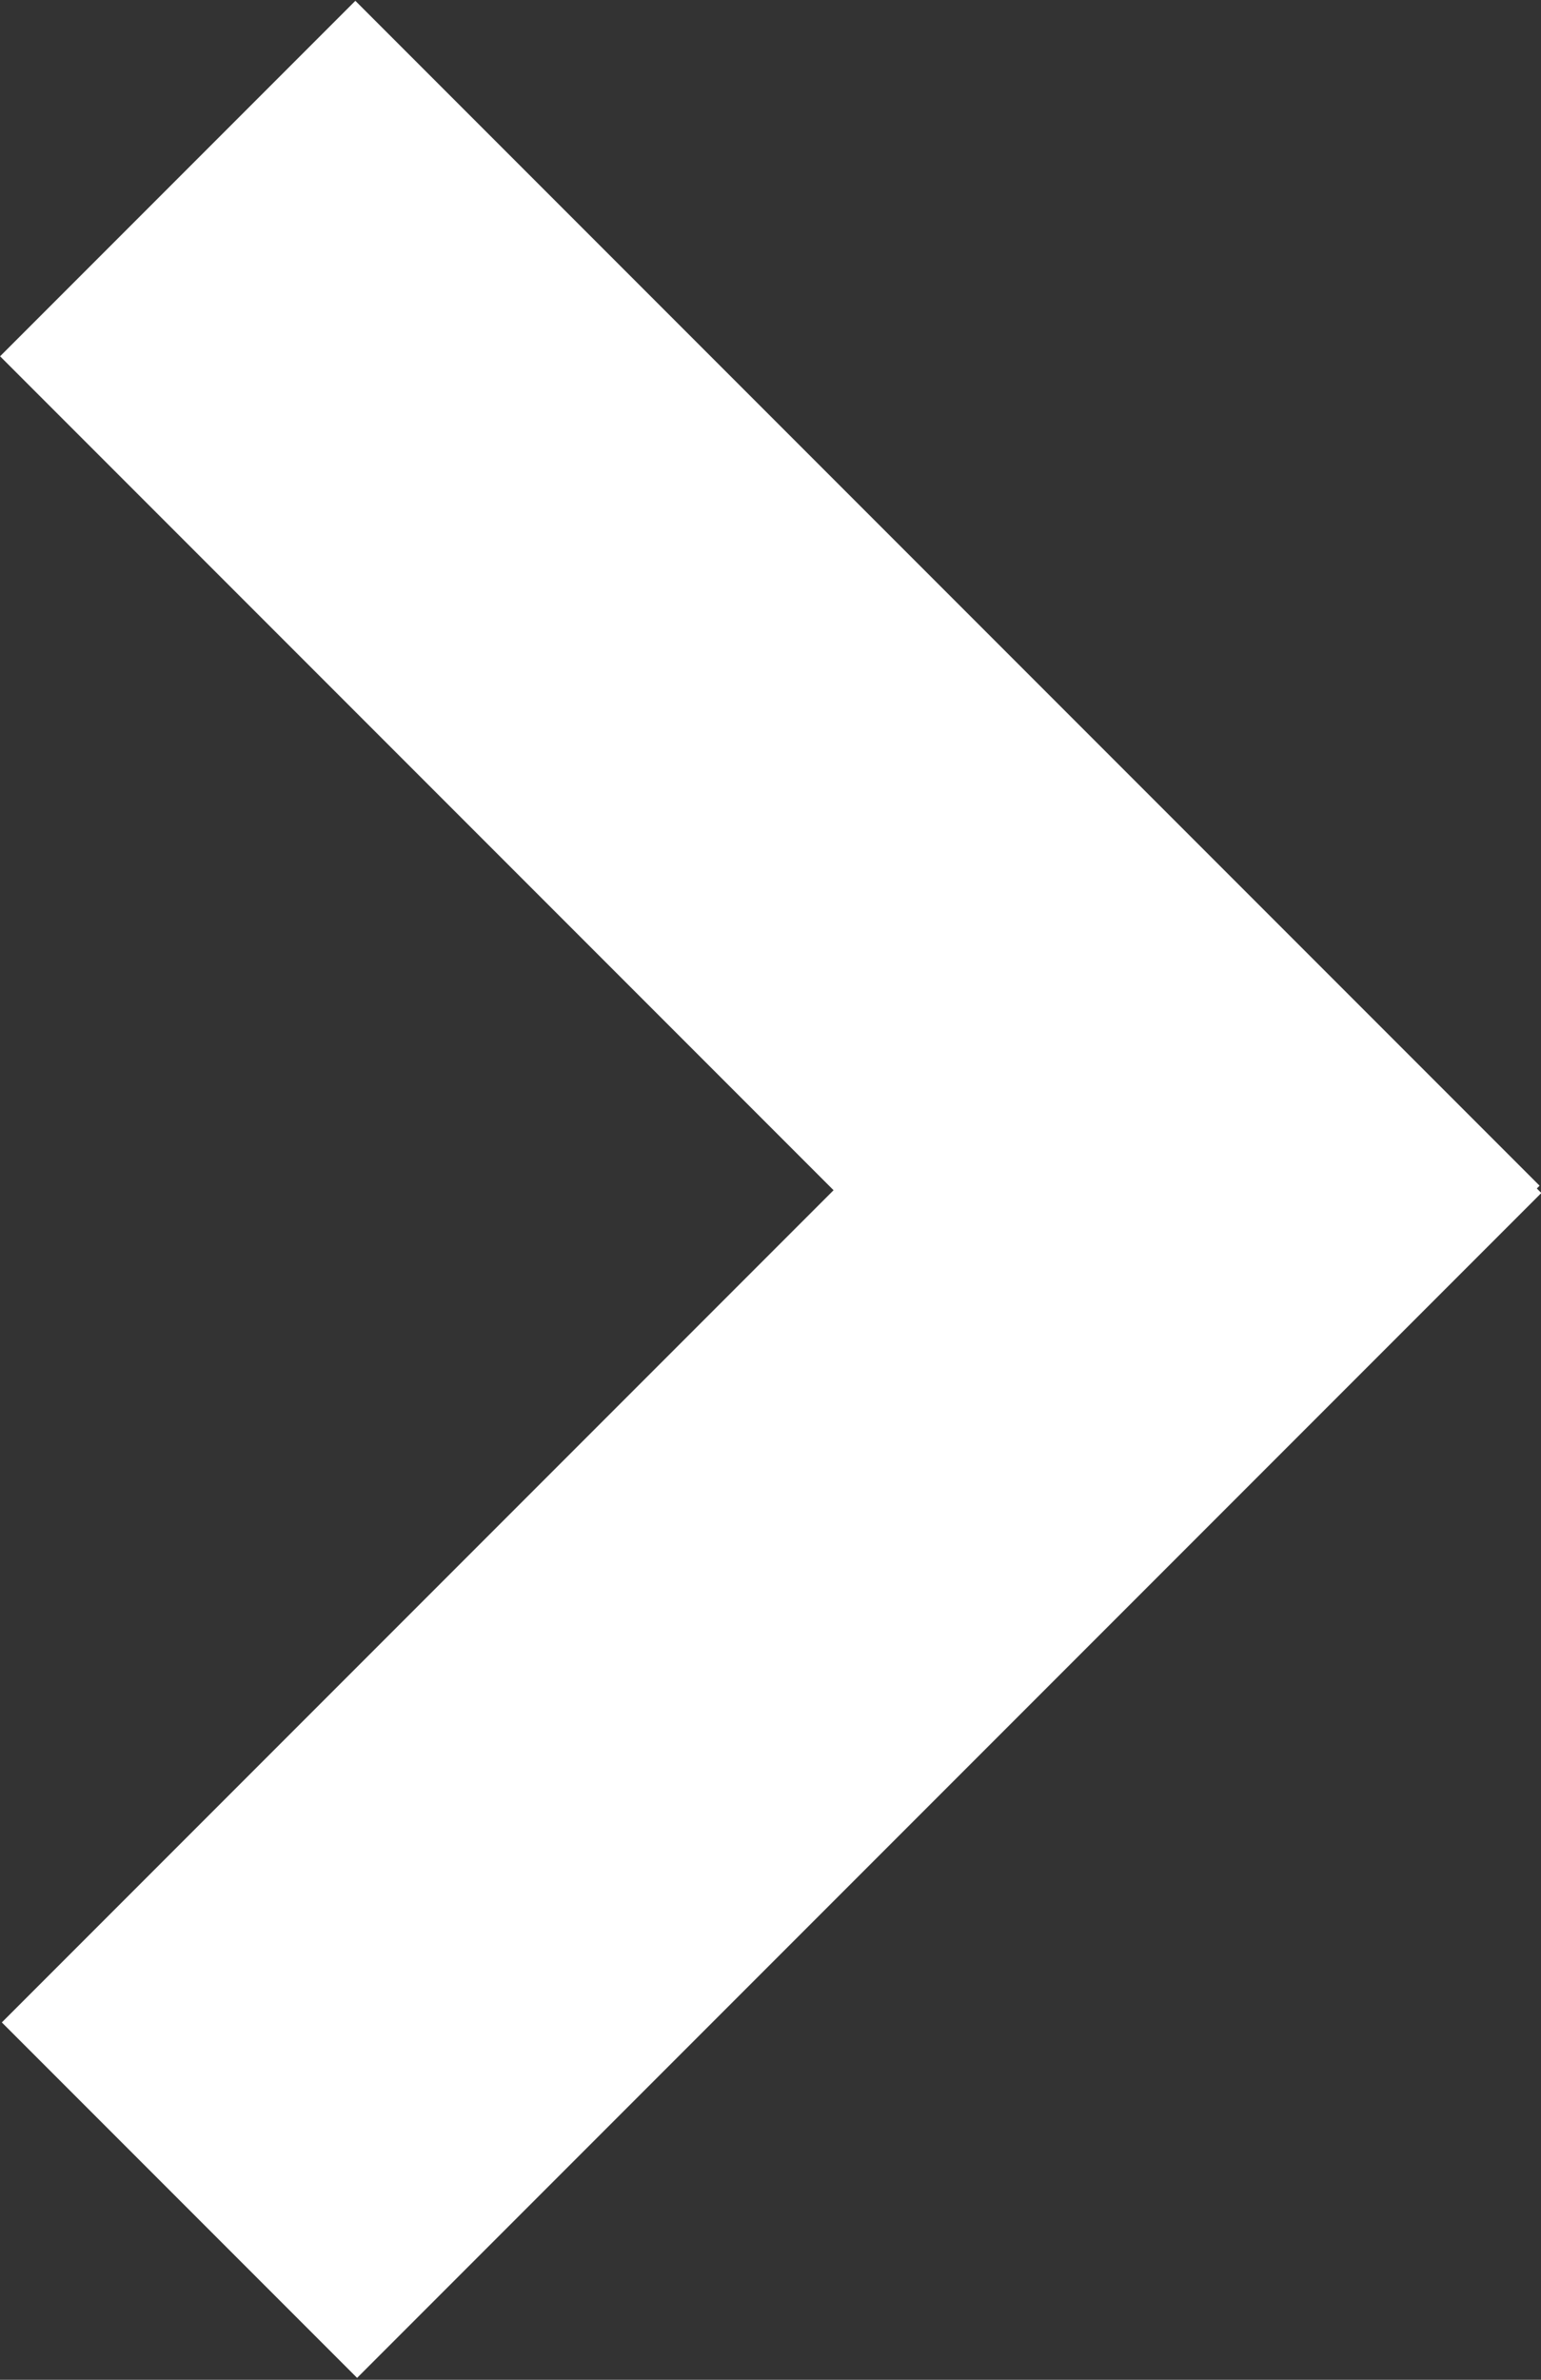 <?xml version="1.0" encoding="utf-8"?>
<!-- Generator: Adobe Illustrator 18.0.0, SVG Export Plug-In . SVG Version: 6.00 Build 0)  -->
<!DOCTYPE svg PUBLIC "-//W3C//DTD SVG 1.1//EN" "http://www.w3.org/Graphics/SVG/1.1/DTD/svg11.dtd">
<svg version="1.1" id="Lag_1" xmlns="http://www.w3.org/2000/svg" xmlns:xlink="http://www.w3.org/1999/xlink" x="0px" y="0px"
	 viewBox="0 0 9.2 14.2" enable-background="new 0 0 9.2 14.2" xml:space="preserve" width="9.2" height="14.2">
<rect x="0" y="0" width="9.2" height="14.2" fill="#333333" stroke="none"/>
<rect x="-0.4" y="8.1" transform="matrix(0.707 -0.707 0.707 0.707 -5.433 6.058)" fill="#fff" width="10" height="3"/>
<rect x="-0.4" y="3.1" transform="matrix(0.707 0.707 -0.707 0.707 4.596 -1.904)" fill="#fff" width="10" height="3"/>
</svg>
